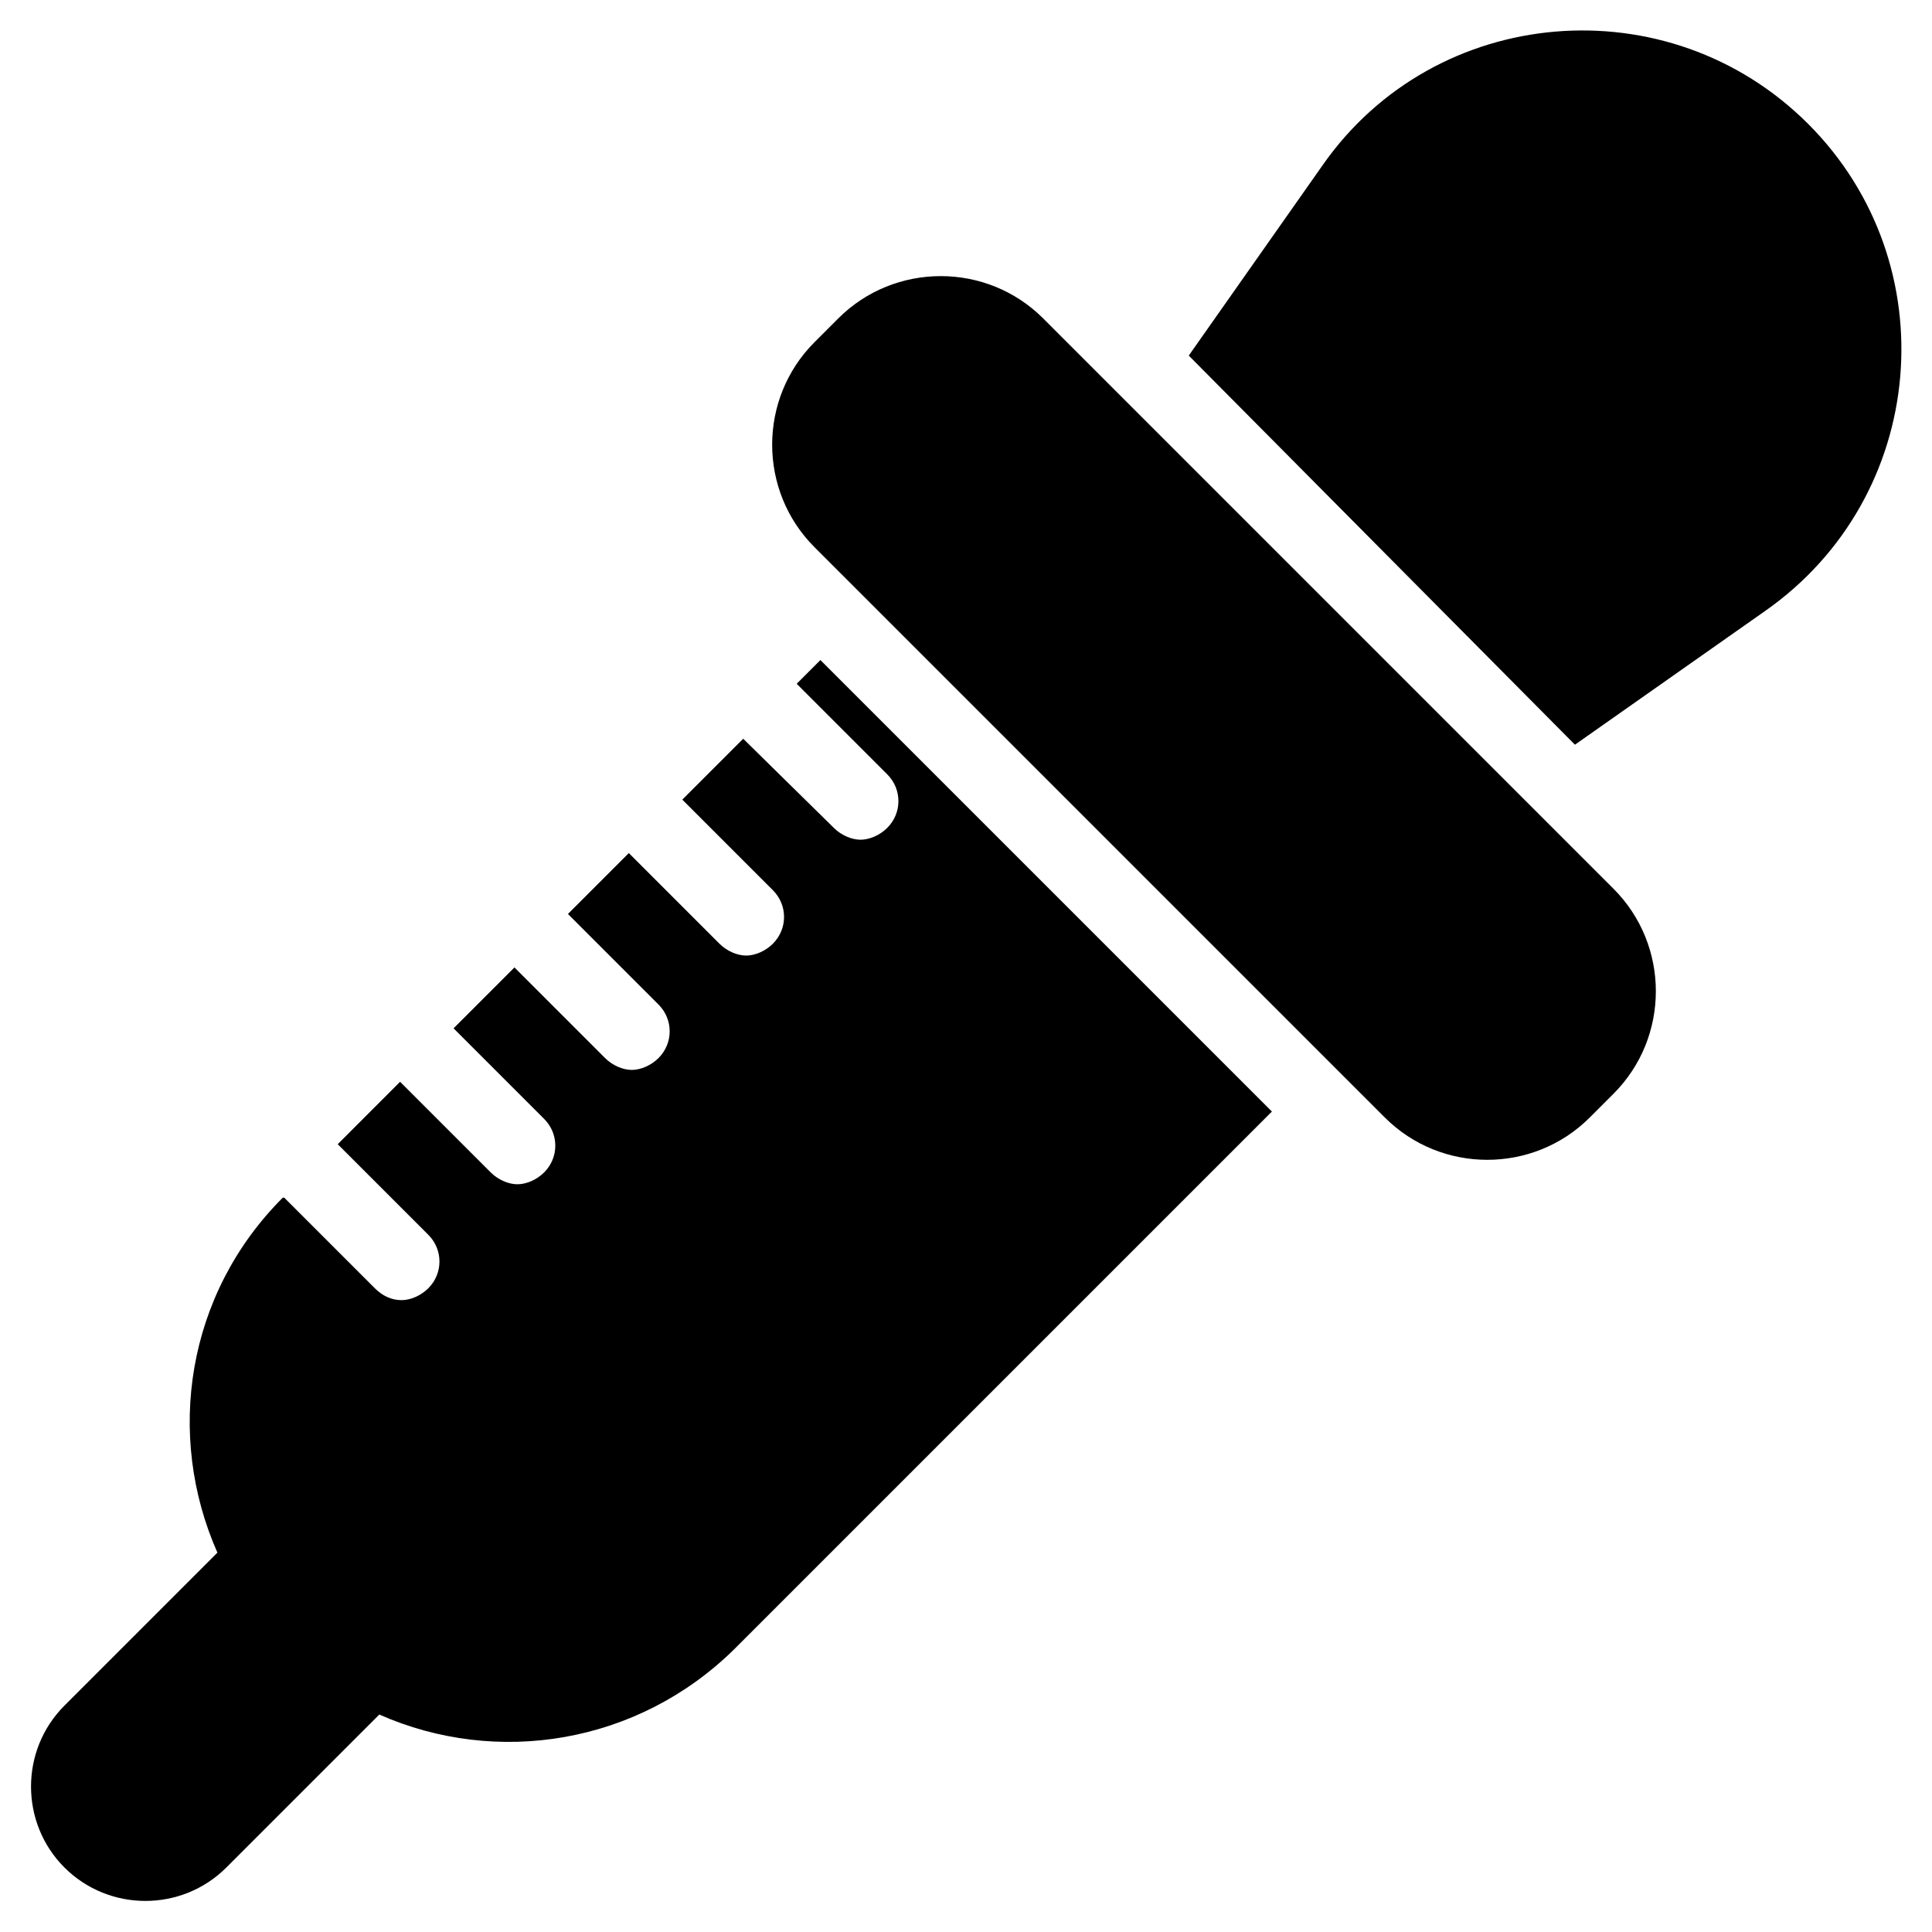 <?xml version="1.0" encoding="UTF-8"?>
<!-- Uploaded to: SVG Repo, www.svgrepo.com, Generator: SVG Repo Mixer Tools -->
<svg fill="#000000" width="800px" height="800px" version="1.1" viewBox="144 144 512 512" xmlns="http://www.w3.org/2000/svg">
 <g>
  <path d="m420.46 228.39c-14.957-14.957-39.359-14.957-54.316 0l-6.297 6.301c-14.957 14.957-14.957 39.359 0 54.316l151.14 151.14c14.957 14.957 39.359 14.957 54.316 0l6.297-6.297c14.957-14.957 14.957-39.359 0-54.316z"/>
  <path d="m623.17 176.83c-37-37-98.793-31.883-128.71 11.02l-35.426 50.383 102.34 103.12 50.383-35.426c43.293-30.305 48.41-92.102 11.414-129.1z"/>
  <path d="m355.13 325.21 24.008 24.008c3.938 3.938 3.938 10.234 0 14.168-1.969 1.969-4.723 3.148-7.086 3.148s-5.117-1.18-7.086-3.148l-24.008-23.613-16.137 16.137 24.008 24.008c3.938 3.938 3.938 10.234 0 14.168-1.969 1.969-4.723 3.148-7.086 3.148-2.363 0-5.117-1.18-7.086-3.148l-24.008-24.008-16.137 16.137 24.008 24.008c3.938 3.938 3.938 10.234 0 14.168-1.969 1.969-4.723 3.148-7.086 3.148-2.363 0-5.117-1.18-7.086-3.148l-24.008-24.008-16.137 16.137 24.008 24.008c3.938 3.938 3.938 10.234 0 14.168-1.969 1.969-4.723 3.148-7.086 3.148s-5.117-1.18-7.086-3.148l-24.008-24.008-16.527 16.539 24.008 24.008c3.938 3.938 3.938 10.234 0 14.168-1.969 1.969-4.723 3.148-7.086 3.148-2.754 0-5.117-1.18-7.086-3.148l-24.008-24.008h-0.391c-25.586 25.586-31.094 62.977-17.32 94.07l-40.539 40.543c-11.809 11.809-11.809 31.094 0 42.902 11.809 11.809 31.094 11.809 42.902 0l40.539-40.539c31.094 13.777 68.488 7.871 94.07-17.32l142.48-142.48-119.65-119.65z"/>
 </g>
</svg>
